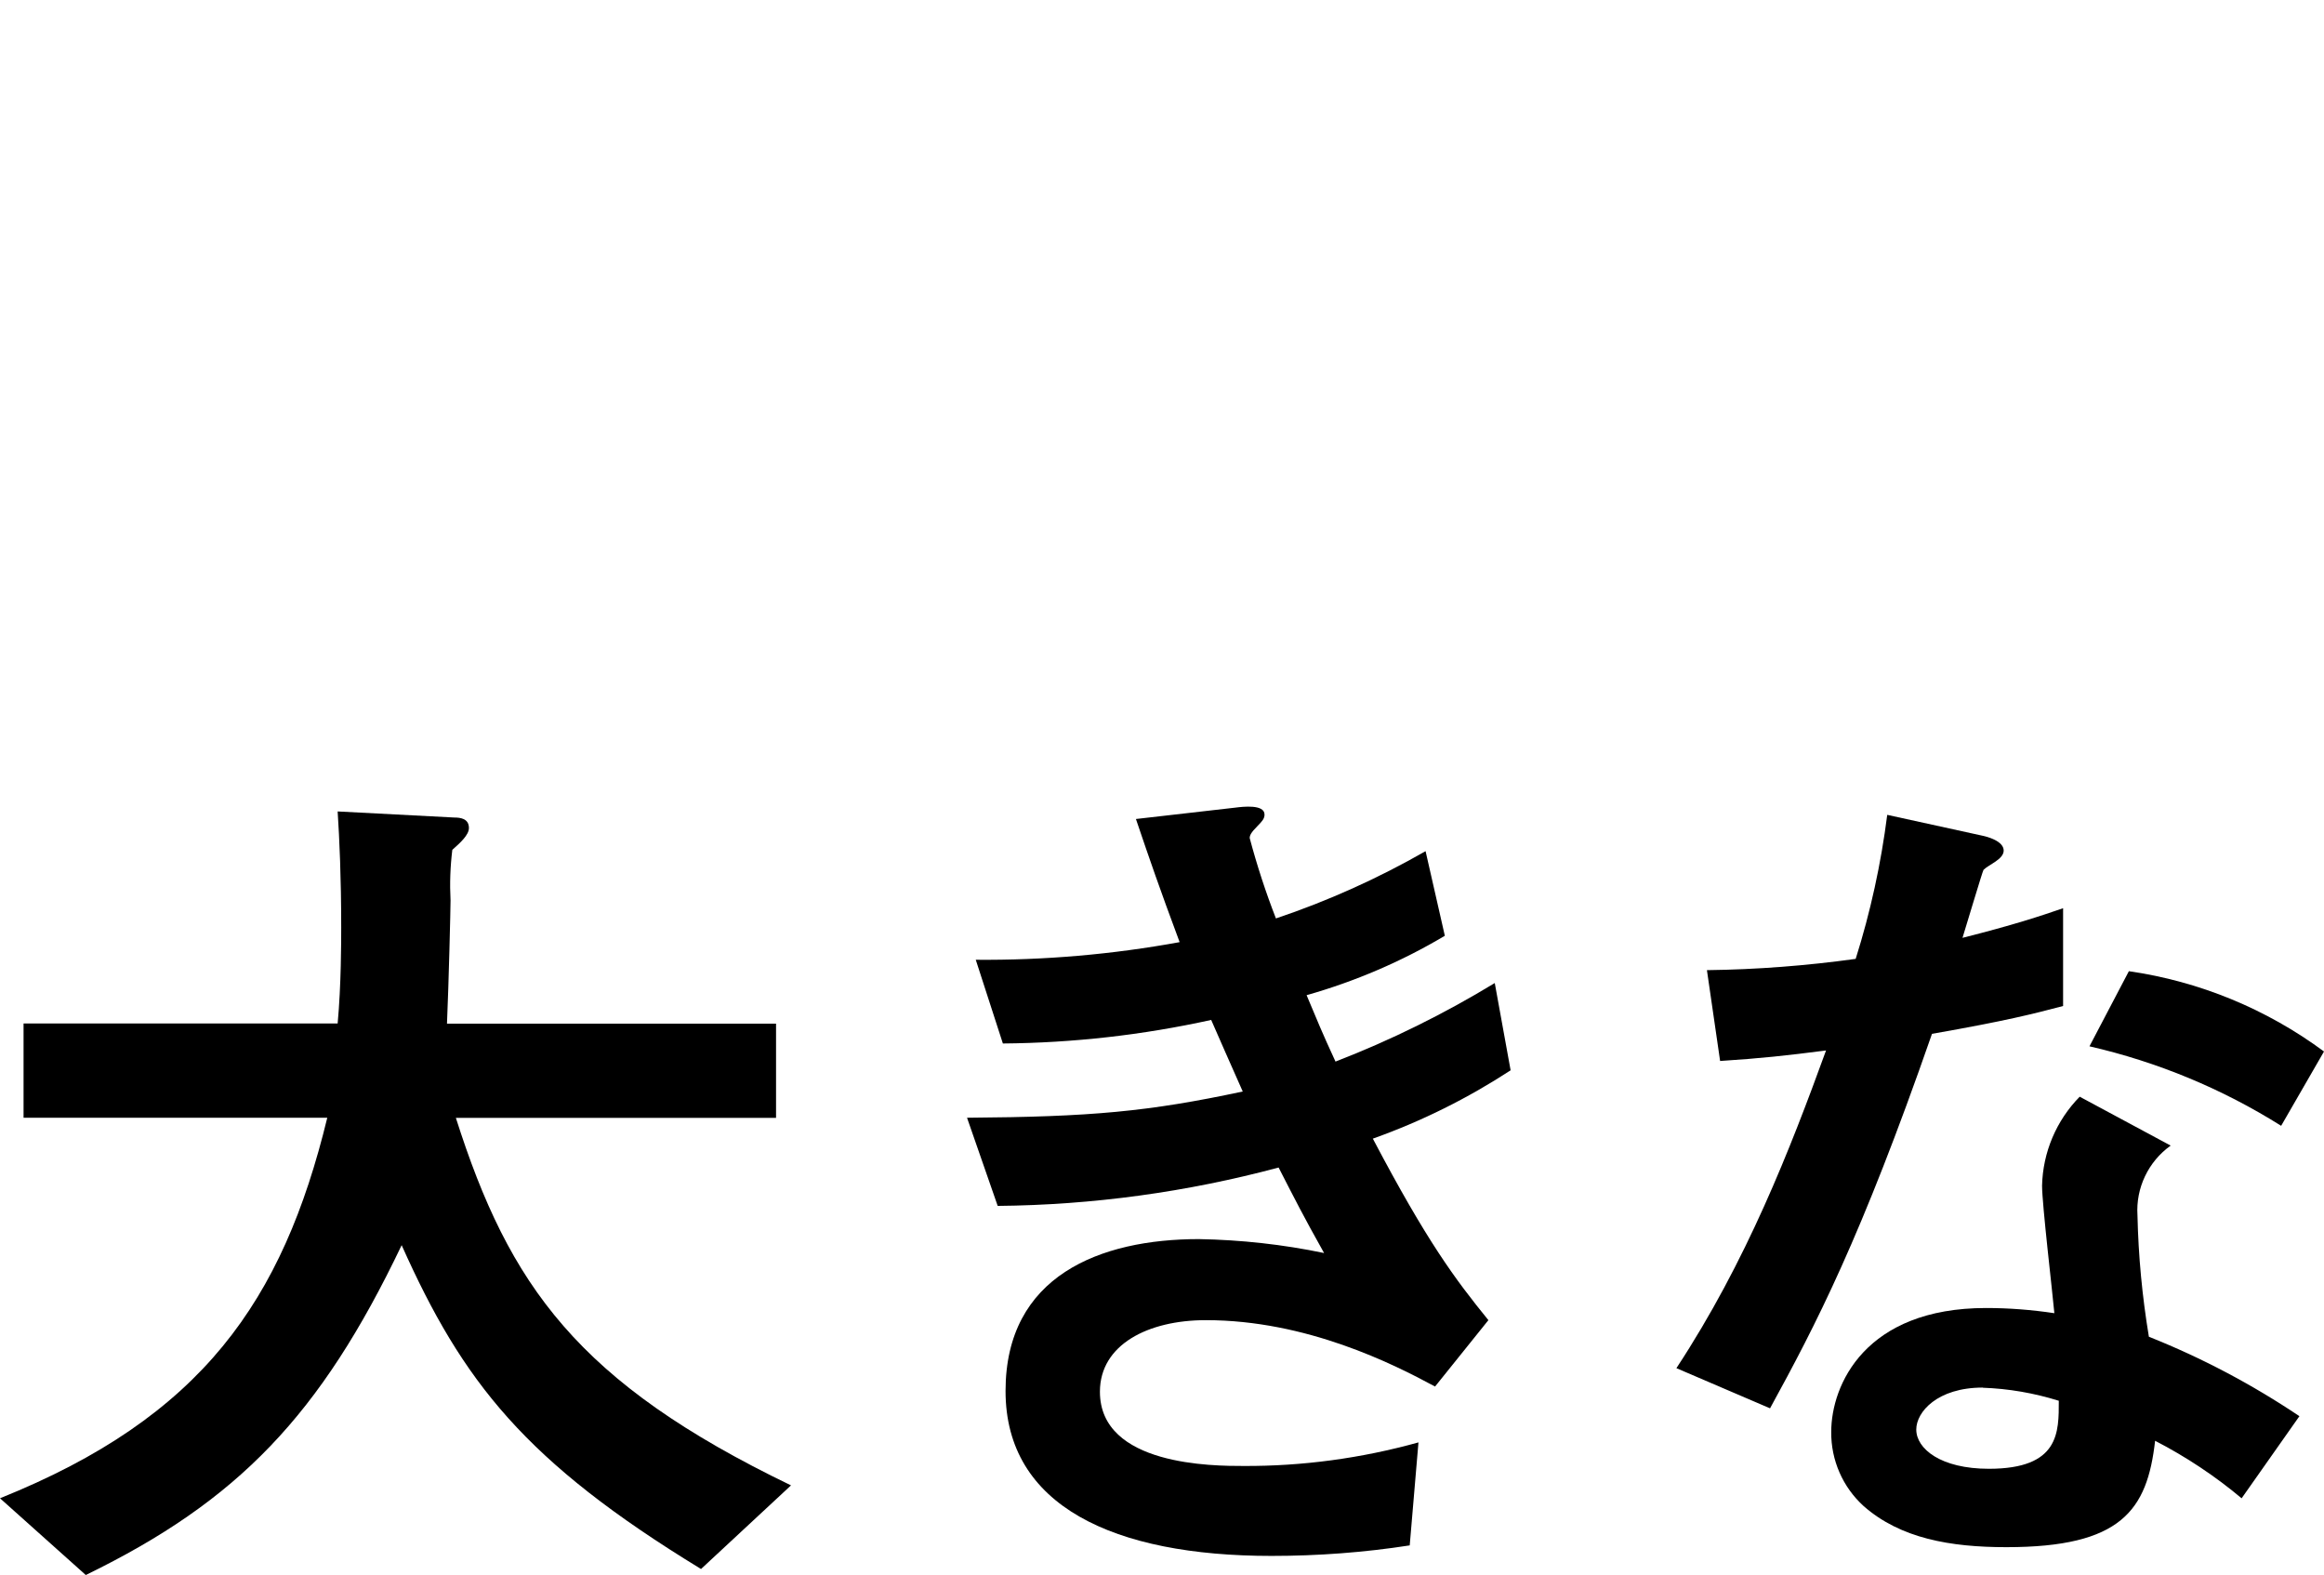 <?xml version="1.0" encoding="UTF-8"?>
<svg id="_レイヤー_1" data-name="レイヤー_1" xmlns="http://www.w3.org/2000/svg" viewBox="0 0 156.86 106.29">
  <g id="_グループ_1142" data-name="グループ_1142">
    <path id="_パス_4314" data-name="パス_4314" d="M47.31,105.88c-11.87-7.24-16.07-12.61-20.2-21.85-5.49,11.49-11.05,17.26-21.32,22.26l-5.79-5.18c13.64-5.48,19.08-13.31,22.09-25.68H1.59v-6.36h21.2c.24-2.59.24-5.6.24-6.48,0-3.42-.12-5.95-.24-7.83l7.86.41c.41,0,1,.06,1,.71,0,.47-.59,1-1.12,1.47-.14,1.13-.18,2.28-.12,3.42,0,.53-.12,5.54-.24,8.31h22.21v6.36h-21.61c3.6,11.31,8.21,17.85,22.62,24.8l-6.08,5.65Z"/>
    <path id="_パス_4315" data-name="パス_4315" d="M92.66,76.84c3.66,6.95,5.55,9.48,7.8,12.25l-3.6,4.48c-2.83-1.53-8.68-4.48-15.47-4.48-3.9,0-7.15,1.65-7.15,4.83,0,5.01,7.68,5.01,9.69,5.01,3.99.02,7.96-.52,11.81-1.59l-.59,6.95c-3.09.48-6.21.71-9.33.71-10.63,0-17.95-3.36-17.95-11.13s6.38-10.25,13.05-10.25c2.84.05,5.67.36,8.45.94-1.42-2.53-1.95-3.59-3.07-5.77-6.19,1.66-12.56,2.53-18.96,2.59l-2.07-5.95c8.39-.06,12.23-.41,18.61-1.77-.89-2-1.54-3.48-2.13-4.83-4.62,1.02-9.33,1.55-14.06,1.59l-1.83-5.65c4.61.04,9.22-.36,13.76-1.19-1.36-3.65-2.01-5.54-2.95-8.31l6.73-.77c.47-.06,1.95-.24,1.95.47,0,.29-.18.47-.47.77-.47.47-.53.65-.53.82.49,1.84,1.08,3.65,1.77,5.42,3.51-1.18,6.89-2.7,10.1-4.54l1.3,5.71c-2.92,1.74-6.06,3.08-9.33,4.01.77,1.83,1,2.42,1.95,4.48,3.73-1.44,7.33-3.22,10.75-5.3l1.07,5.89c-2.9,1.89-6.01,3.44-9.27,4.6"/>
    <path id="_パス_4316" data-name="パス_4316" d="M130.4,69.77c-4.79,13.78-7.86,19.67-10.93,25.27l-6.32-2.71c4.73-7.19,7.68-14.78,10.1-21.44-2.72.35-4.37.53-7.15.71l-.89-6.13c3.36-.04,6.71-.3,10.04-.76,1-3.17,1.71-6.42,2.13-9.72l6.44,1.41c.29.06,1.42.35,1.42,1,0,.59-1,.94-1.36,1.3-.06.06-1.18,3.83-1.42,4.59,3.48-.88,5.26-1.47,6.79-2v6.6c-2.01.53-3.84,1-8.86,1.88M151.31,101.12c-1.8-1.51-3.76-2.81-5.85-3.89-.53,4.71-2.3,7.18-10.04,7.18-3.78,0-7.15-.59-9.63-2.77-1.41-1.28-2.21-3.1-2.19-5.01,0-3.18,2.3-8.36,10.45-8.36,1.54,0,3.08.12,4.61.35-.12-1.35-.83-7.36-.83-8.6.05-2.25.96-4.4,2.54-6.01l6.14,3.3c-1.51,1.08-2.36,2.86-2.24,4.71.06,2.74.32,5.48.77,8.19,3.57,1.42,6.97,3.22,10.16,5.36l-3.9,5.54ZM133.83,93.64c-3.07,0-4.49,1.65-4.49,2.83,0,1.3,1.65,2.65,4.9,2.65,4.78,0,4.72-2.47,4.72-4.59-1.67-.52-3.39-.82-5.14-.88M153.96,75.97c-3.98-2.5-8.35-4.31-12.93-5.36l2.66-5.07c4.77.69,9.29,2.55,13.17,5.42l-2.89,5.01Z"/>
  </g>
</svg>